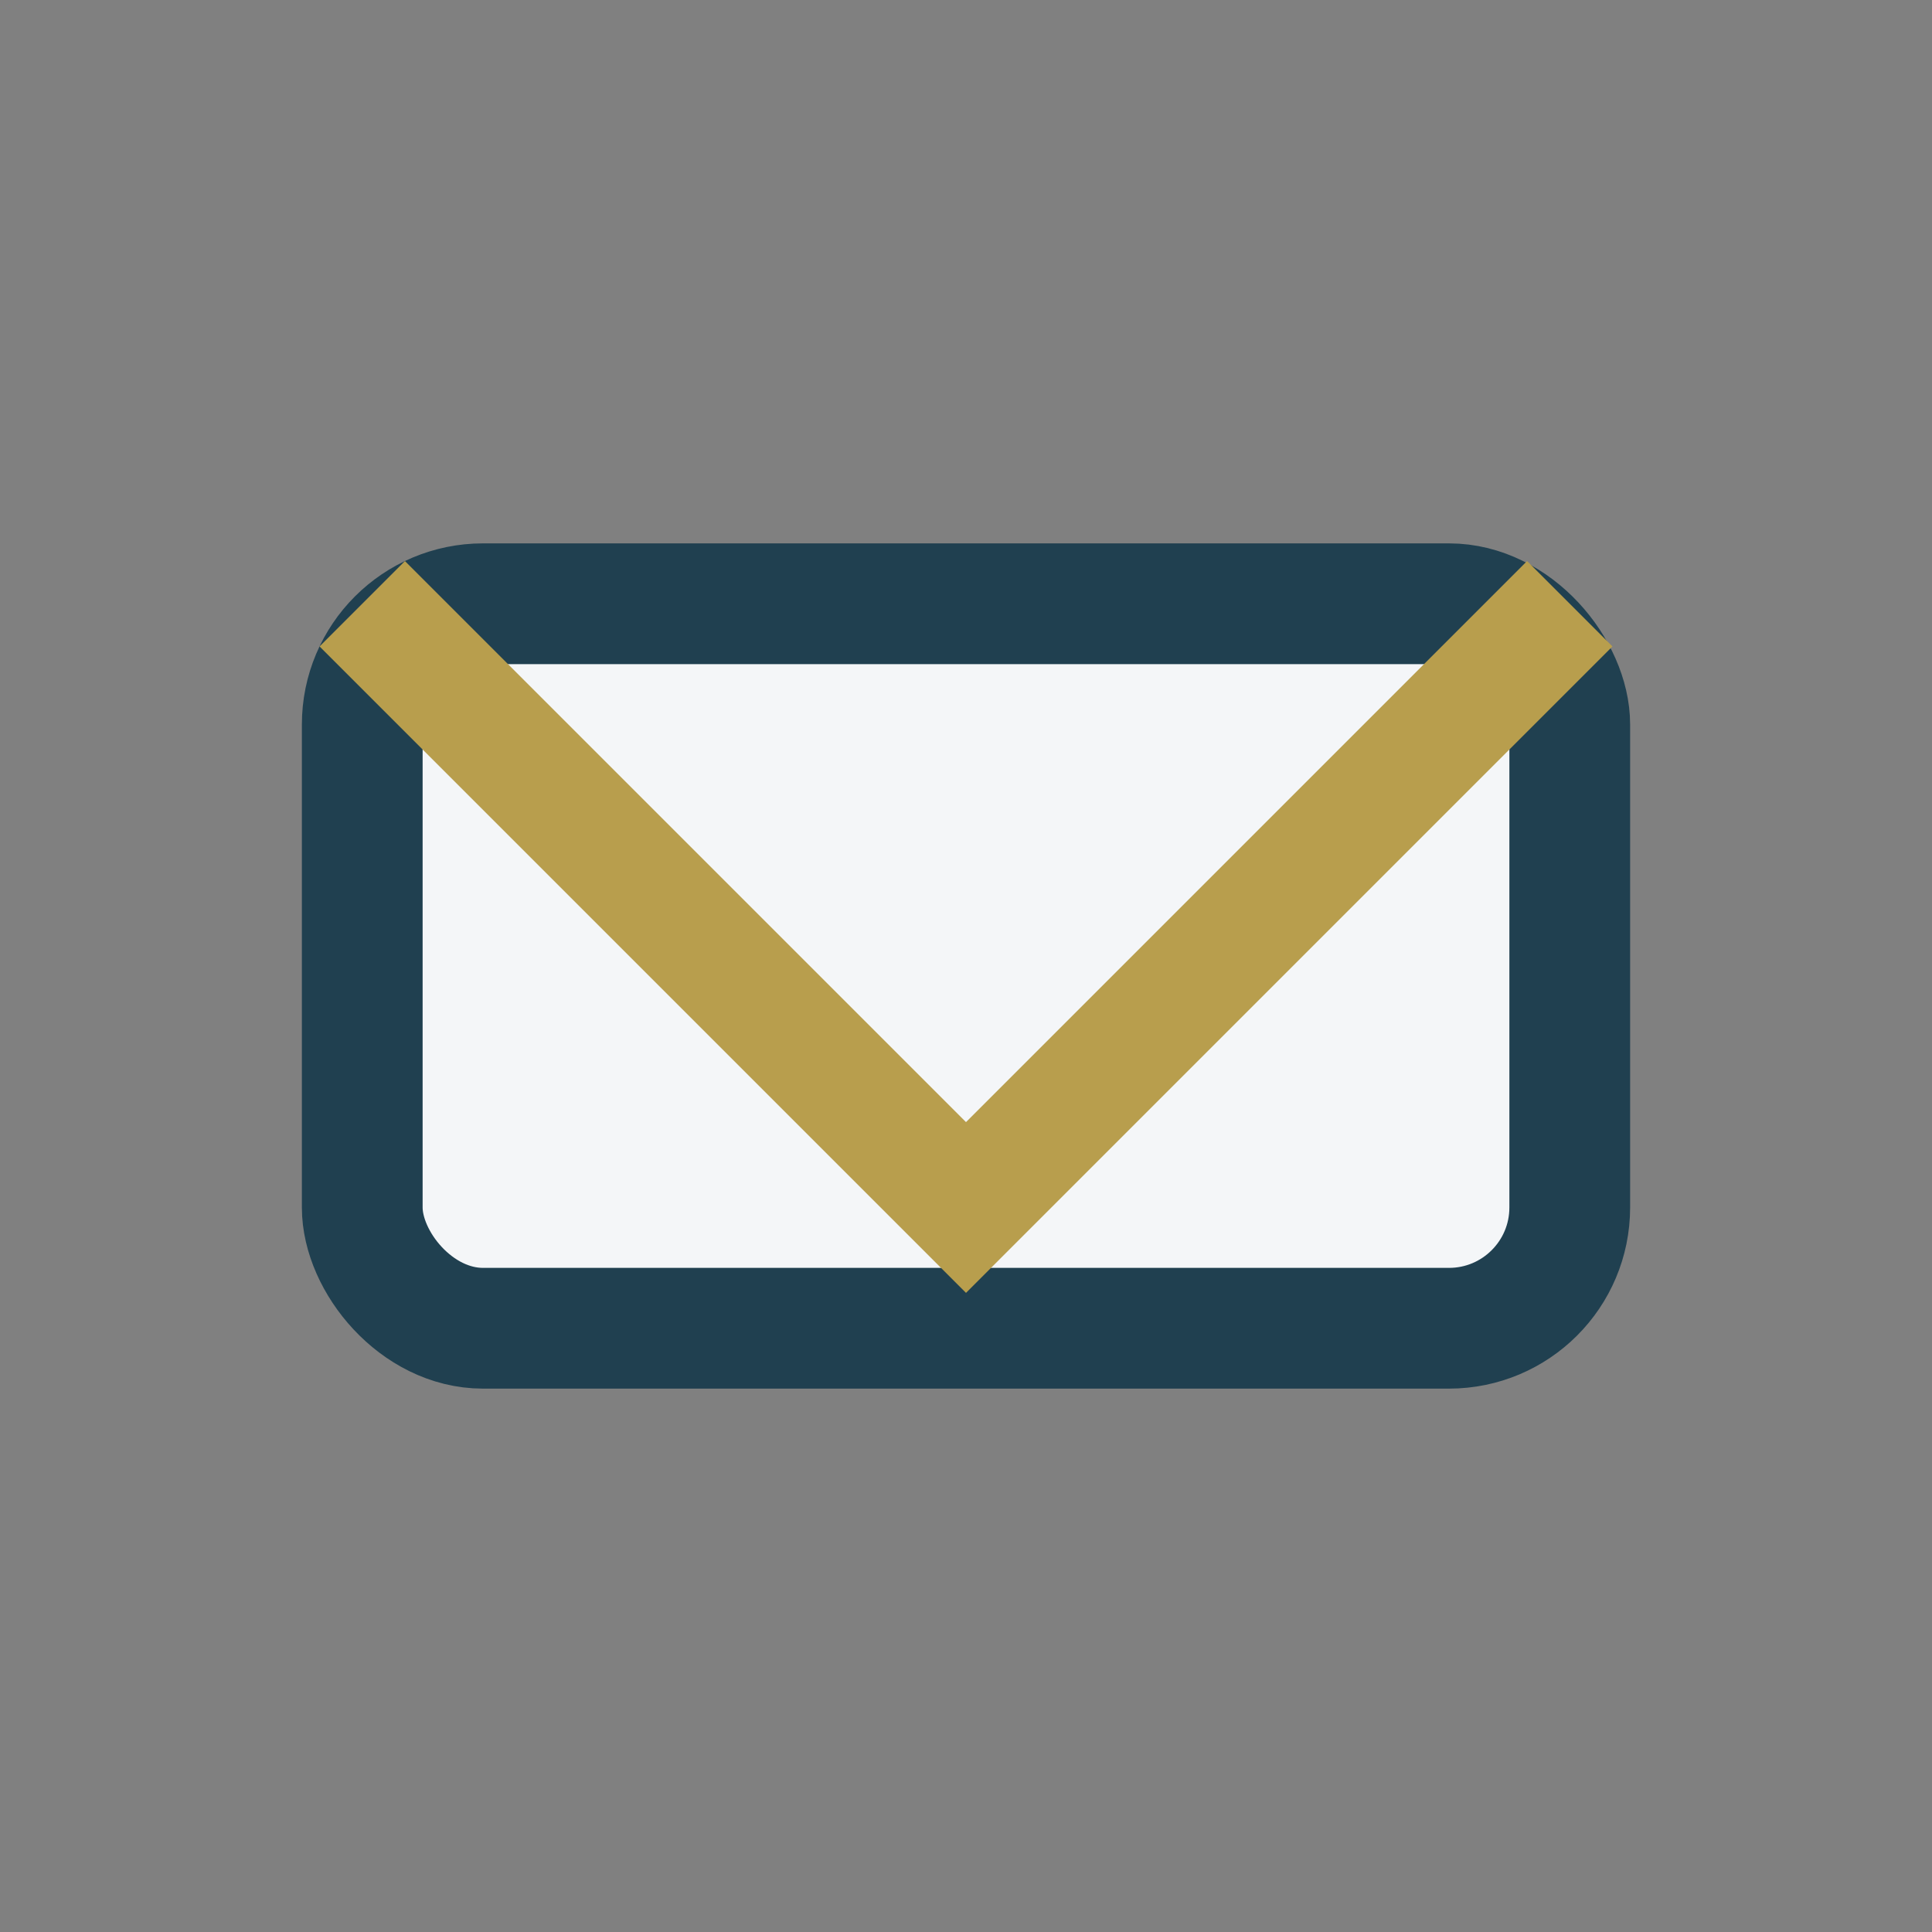 <?xml version="1.0" encoding="UTF-8"?>
<svg xmlns="http://www.w3.org/2000/svg" width="32" height="32" viewBox="0 0 32 32"><rect x="0" y="0" width="32" height="32" fill="#808080" stroke="none"/><rect x="6" y="10" width="20" height="12" rx="2" fill="#F4F6F8" stroke="#204050" stroke-width="2"/><polyline points="6,10 16,20 26,10" fill="none" stroke="#B89E4D" stroke-width="2"/></svg>